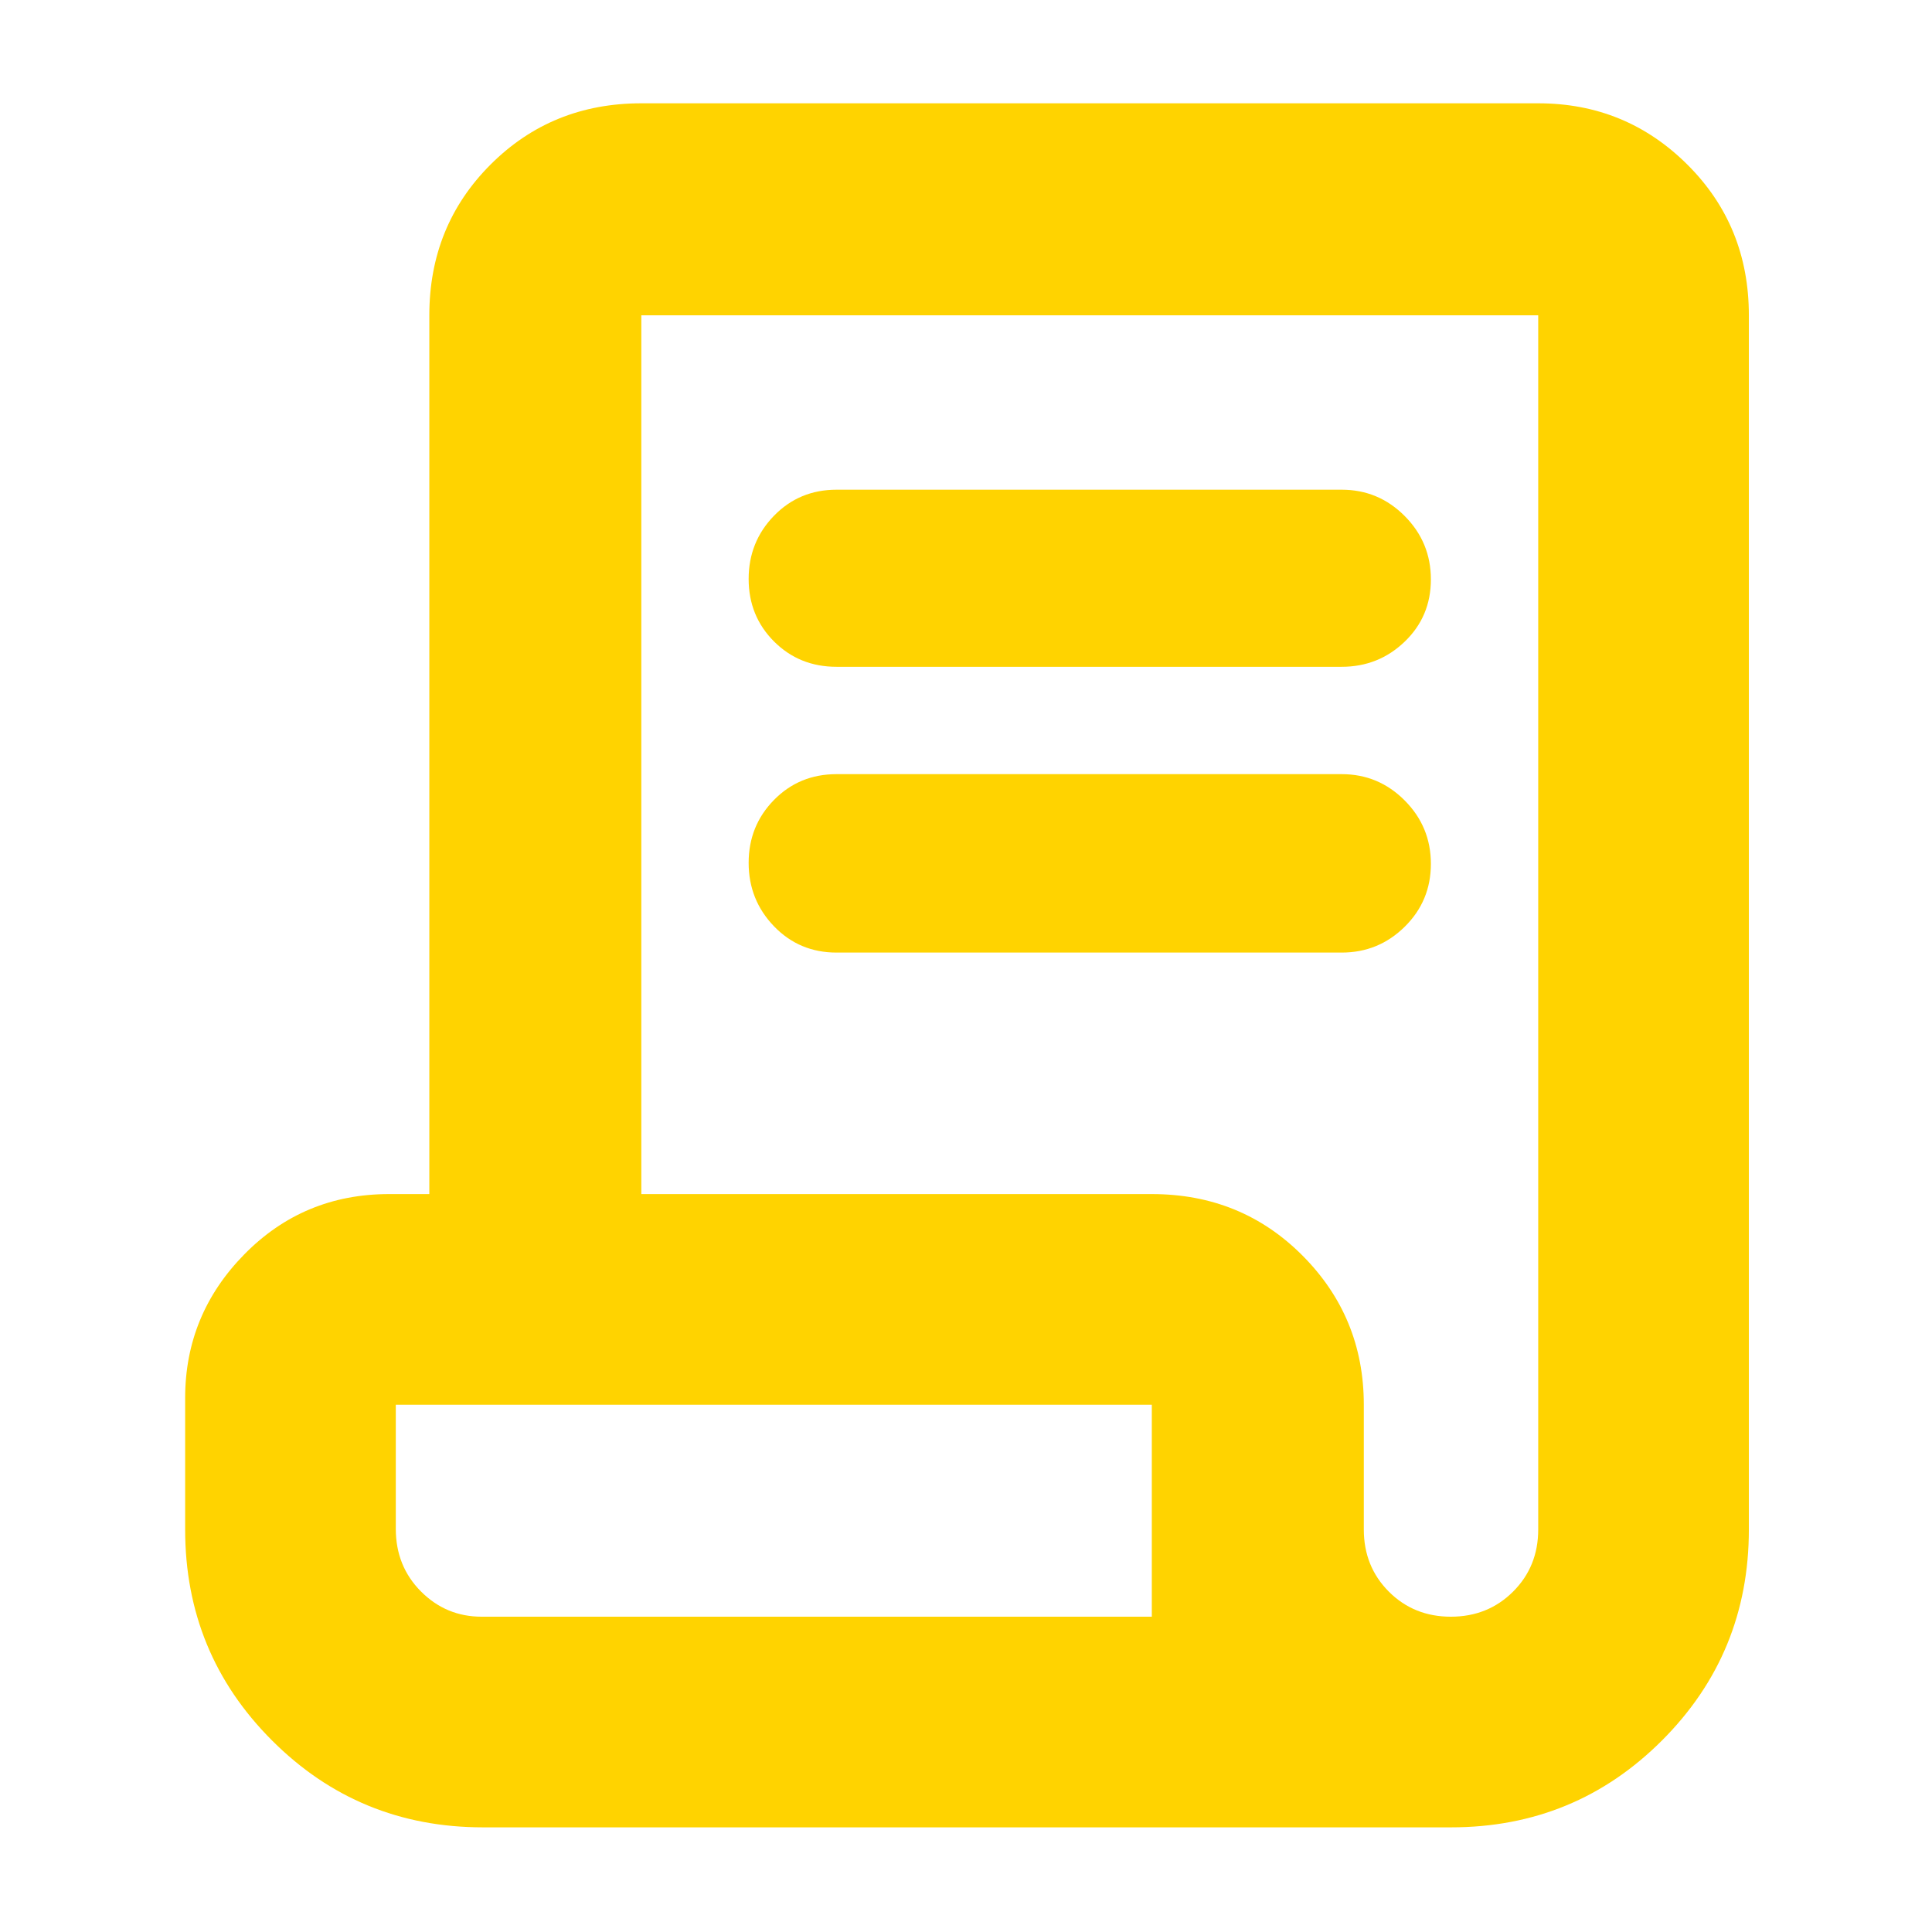 <svg xmlns="http://www.w3.org/2000/svg" height="40px" viewBox="0 -960 960 960" width="40px" fill="#ffd300"><path d="M240-52q-61.67 0-104.83-43.17Q92-138.33 92-200v-65.33q0-41.5 29.43-71.42t71.9-29.92h20v-436.66q0-44.48 30.43-74.91t74.91-30.43h445.66q43.5 0 74.09 30.43Q869-847.81 869-803.33V-200q0 61.67-43.17 104.83Q782.67-52 721-52H240Zm480.94-104.67q18.39 0 30.89-12.45 12.5-12.46 12.5-30.88v-603.33H318.67v436.66h253.66q44.48 0 74.91 30.59 30.43 30.58 30.43 74.08v62q0 18.42 12.44 30.88 12.44 12.45 30.83 12.45Zm-305.27-472q-18.5 0-31.09-12.61Q372-653.9 372-672.32t12.58-31.39q12.59-12.96 31.09-12.96h251q18.31 0 31.32 13.08Q711-690.51 711-672.09t-13.01 30.92q-13.01 12.5-31.32 12.5h-251Zm0 142q-18.5 0-31.09-13.08Q372-512.83 372-531.25t12.58-31.25q12.59-12.83 31.09-12.83h251q18.31 0 31.32 13.08Q711-549.18 711-530.76q0 18.43-13.01 31.26-13.01 12.83-31.32 12.83h-251Zm-176.34 330h333V-262H196.67v61.67q0 18.56 12.5 31.11t30.16 12.55Zm0 0h-42.66 375.66-333Z"/></svg>